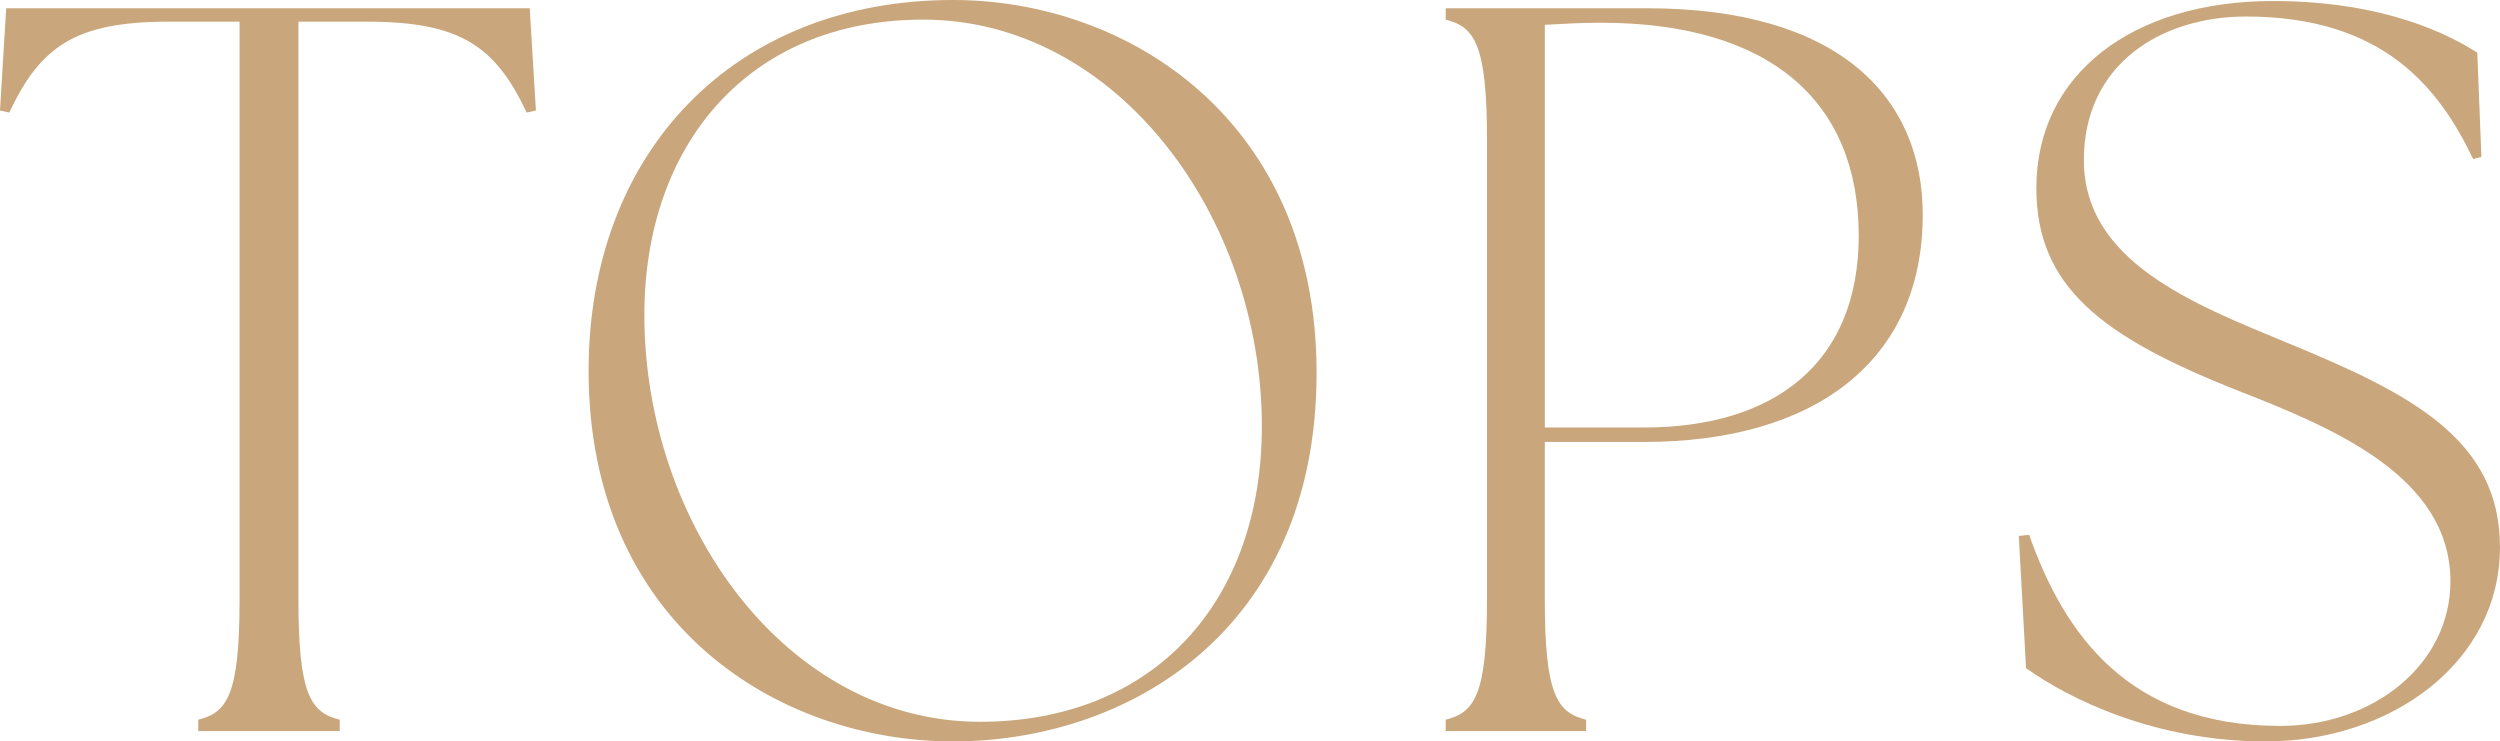 <?xml version="1.0" encoding="UTF-8"?><svg id="_イヤー_2" xmlns="http://www.w3.org/2000/svg" viewBox="0 0 217.888 64.617"><defs><style>.cls-1{fill:#c9a67b;}</style></defs><g id="design"><g><path class="cls-1" d="M17.279,62.728c2.52-.63,3.6-2.16,3.6-10.439V1.89h-6.21C6.569,1.89,3.51,4.05,.81,9.81l-.81-.18L.54,.72H46.168l.54,8.91-.81,.18c-2.7-5.76-5.76-7.92-13.859-7.92h-6.03V52.288c0,8.279,1.08,9.81,3.6,10.439v.989h-12.329v-.989Z"/><path class="cls-1" d="M51.3,32.309C51.3,13.229,63.989,0,83.068,0c15.209,0,31.679,10.439,31.679,32.488,0,22.59-16.56,32.129-31.679,32.129-15.3,0-31.769-10.26-31.769-32.309Zm58.678,4.859c0-18.359-12.689-35.458-29.52-35.458-15.209,0-24.299,10.89-24.299,25.739,0,18.179,12.33,35.458,29.249,35.458,15.119,0,24.569-10.439,24.569-25.739Z"/><path class="cls-1" d="M125.999,62.728c2.52-.63,3.6-2.16,3.6-10.439V12.149c0-8.279-1.08-9.81-3.6-10.439V.72h17.549c16.739,0,24.029,7.739,24.029,17.999,0,12.779-9.45,19.8-24.299,19.8h-8.64v13.77c0,8.279,1.079,9.81,3.6,10.439v.989h-12.239v-.989Zm35.998-42.208c0-11.7-7.739-18.54-22.499-18.54-1.62,0-3.24,.091-4.859,.181V37.258h8.64c11.339,0,18.719-5.579,18.719-16.738Z"/><path class="cls-1" d="M176.579,58.228l-.63-11.52,.9-.09c3.06,8.64,8.64,16.649,21.869,16.649,8.189,0,14.849-5.4,14.849-12.6,0-9.18-10.35-13.41-18.359-16.56-12.149-4.77-17.729-9.18-17.729-17.729C177.479,6.479,185.849,.09,198.088,.09c9.9,0,15.569,3.06,17.819,4.5l.36,9.09-.72,.18c-2.97-6.21-7.83-12.42-19.8-12.42-7.379,0-14.129,4.141-14.129,12.51,0,8.819,9.449,12.51,17.729,15.93,10.709,4.409,18.539,8.369,18.539,17.819,0,9.989-9.45,16.919-20.43,16.919-9.629,0-17.099-3.689-20.879-6.39Z"/></g></g></svg>